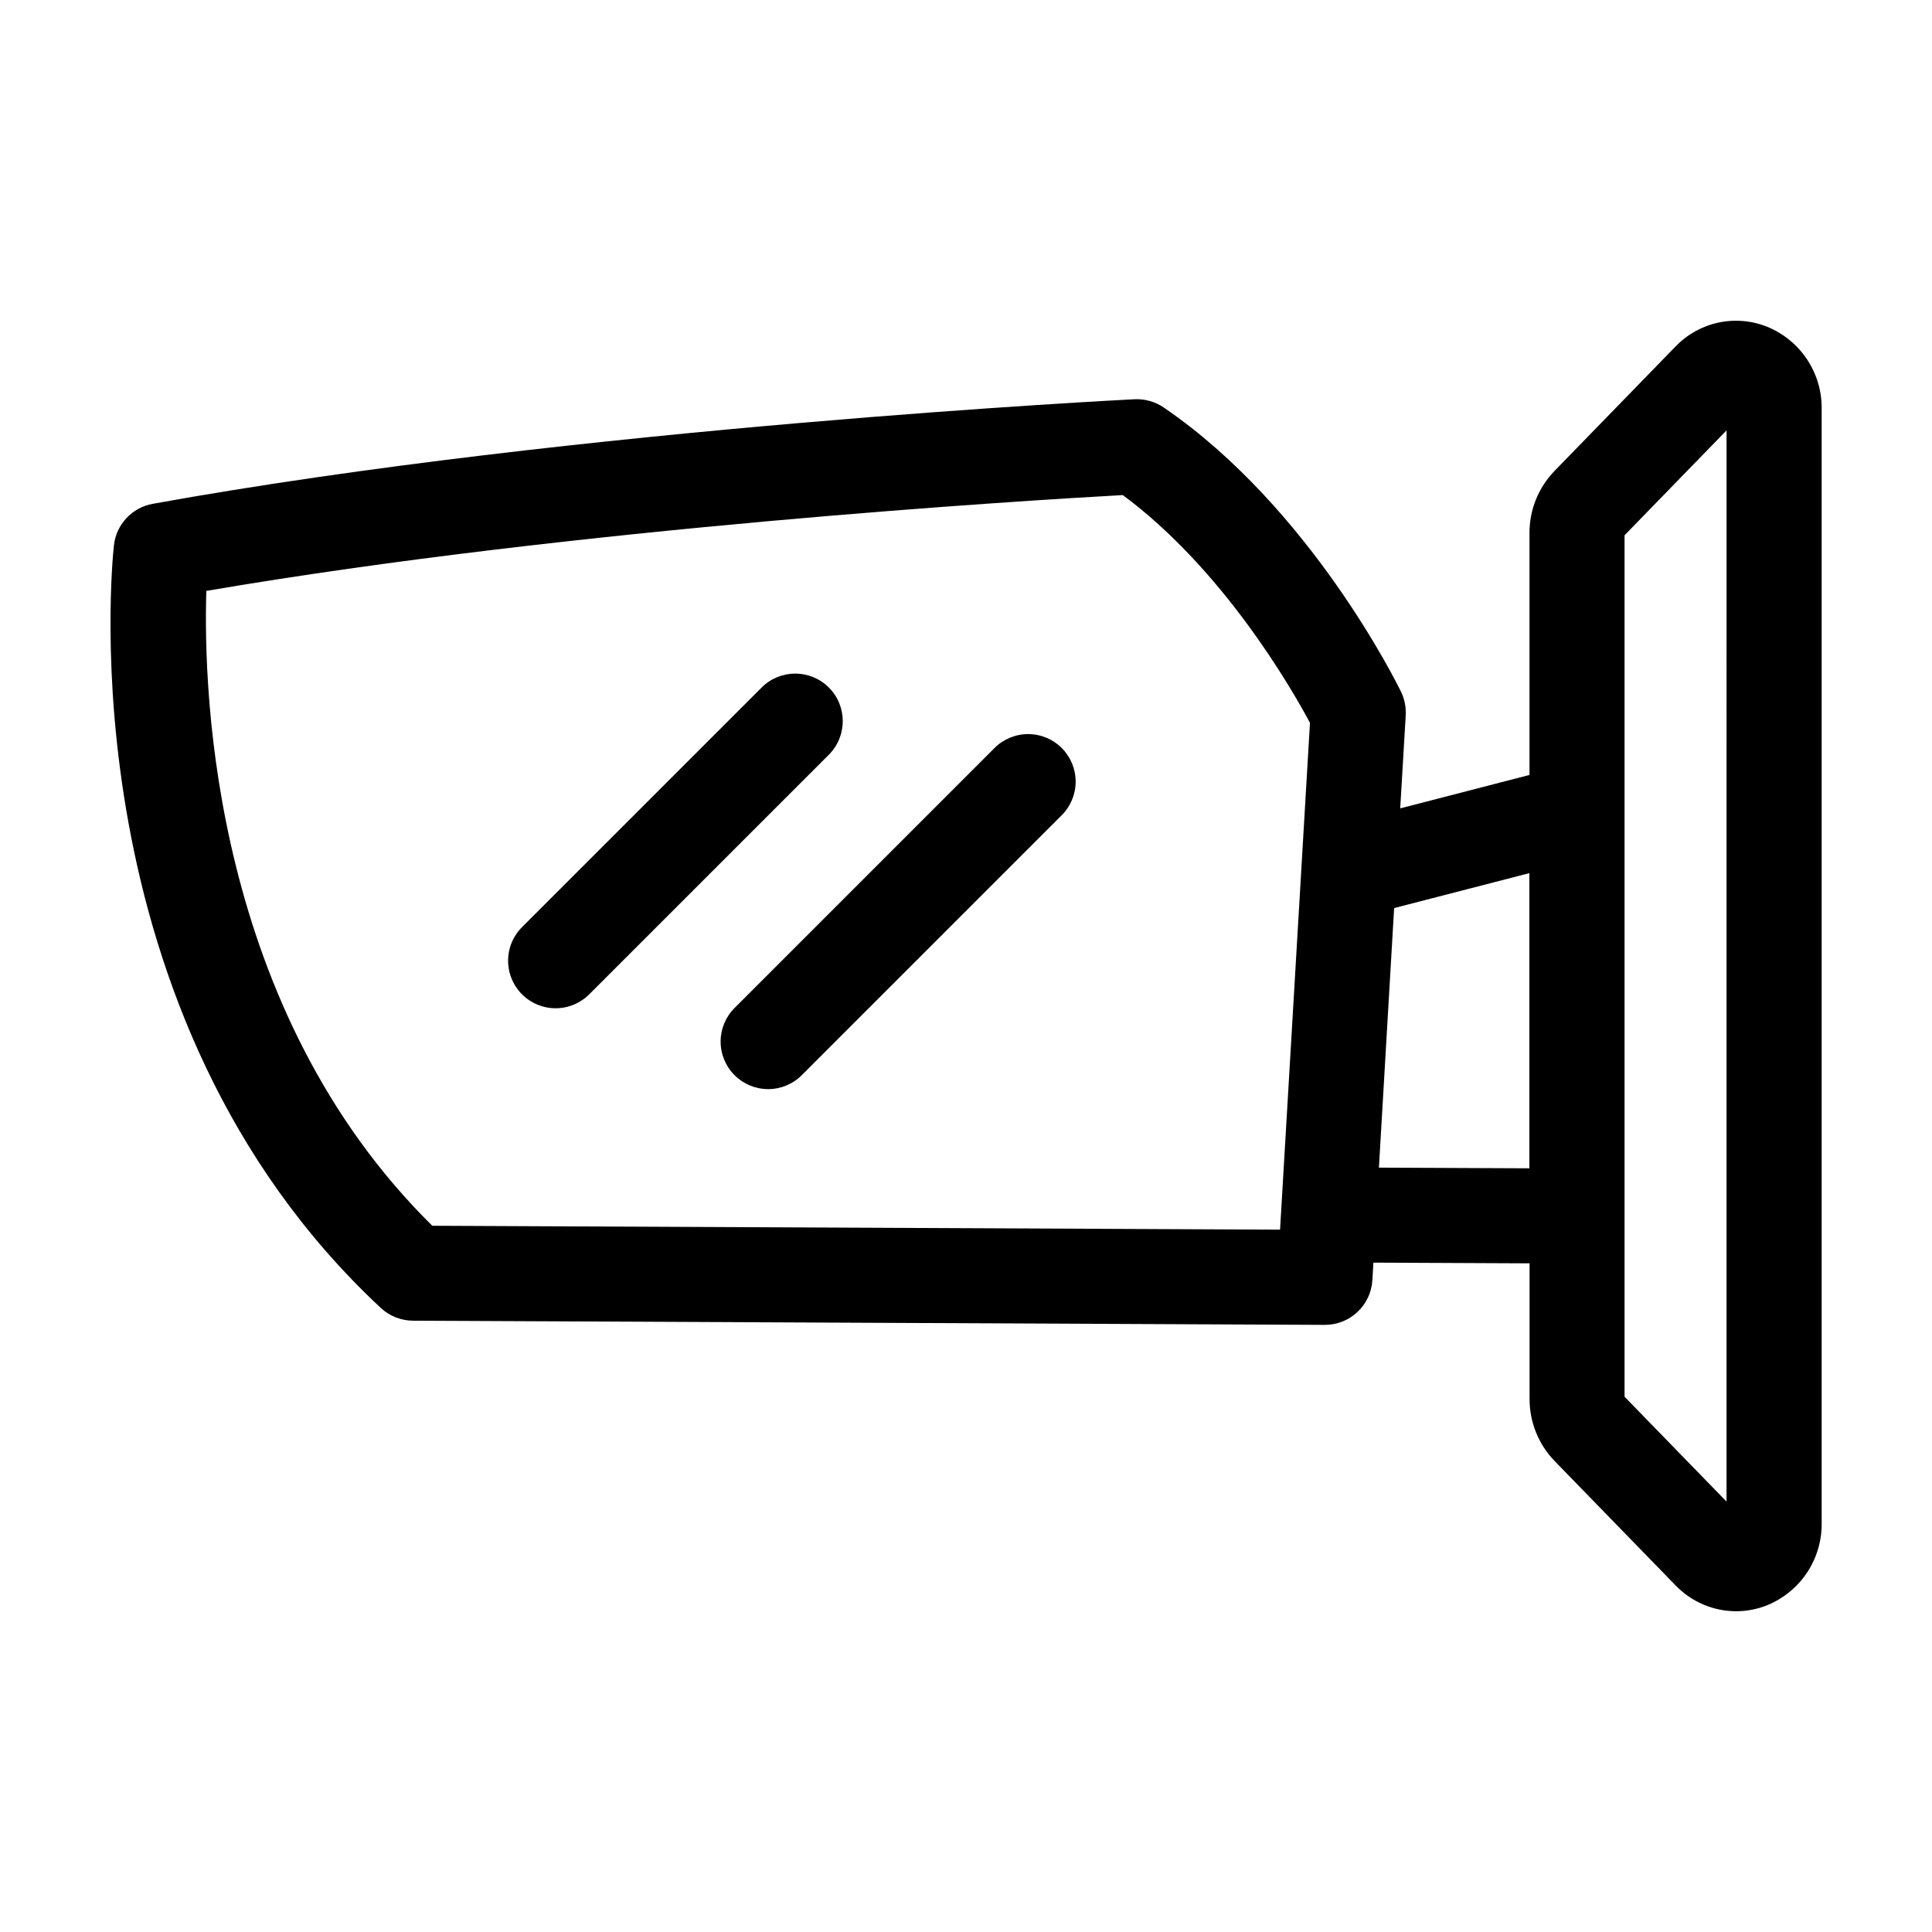 <?xml version="1.0" encoding="UTF-8"?>
<!-- Uploaded to: ICON Repo, www.iconrepo.com, Generator: ICON Repo Mixer Tools -->
<svg fill="#000000" width="800px" height="800px" version="1.1" viewBox="144 144 512 512" xmlns="http://www.w3.org/2000/svg">
 <g>
  <path d="m612.38 230.62c-4.113-1.664-8.629-2.059-12.965-1.133-4.34 0.93-8.301 3.133-11.375 6.332l-32.066 32.973v0.004c-4.289 4.418-6.676 10.344-6.644 16.504v64.07l-34.258 8.855 1.457-24.656h-0.004c0.129-2.152-0.301-4.305-1.242-6.246-0.961-1.98-24.012-48.812-62.902-75.344-2.269-1.539-4.973-2.301-7.711-2.172-1.465 0.07-148.01 7.426-260.2 27.711v-0.004c-5.488 0.992-9.672 5.477-10.281 11.02-0.555 5.039-12.594 124.38 70.719 202.08 2.32 2.16 5.367 3.367 8.535 3.383l241.62 1.109h0.059c6.668-0.004 12.18-5.199 12.57-11.855l0.277-4.641 41.383 0.188v35.887c-0.027 6.16 2.356 12.086 6.644 16.508l32.066 32.973c4.199 4.356 9.98 6.82 16.027 6.832 2.852 0 5.676-0.555 8.312-1.629 4.289-1.773 7.949-4.785 10.508-8.656 2.559-3.867 3.902-8.414 3.852-13.055v-295.33c0.051-4.641-1.293-9.191-3.859-13.062-2.562-3.867-6.227-6.879-10.52-8.648zm-129.15 239.25-224.67-1.031c-57.977-57.195-60.73-140.55-59.879-168.24 98.199-16.82 218.7-24.062 242.87-25.398 26.453 19.574 44.535 50.883 49.605 60.352zm26.199-16.434 4.031-68.789 35.84-9.254v78.219zm92.121 88.5-27.027-27.793v-228.29l27.031-27.797z"/>
  <path d="m363.65 326.2c-4.918-4.918-12.891-4.918-17.809 0l-63.344 63.344c-2.43 2.348-3.816 5.57-3.844 8.949-0.031 3.379 1.297 6.629 3.688 9.016 2.391 2.391 5.637 3.719 9.016 3.691 3.379-0.031 6.602-1.418 8.949-3.848l63.344-63.344c4.918-4.918 4.918-12.891 0-17.809z"/>
  <path d="m407.52 342.27-68.816 68.816c-2.379 2.359-3.723 5.566-3.731 8.918-0.008 3.348 1.32 6.562 3.691 8.934 2.367 2.367 5.582 3.695 8.93 3.691 3.352-0.008 6.562-1.348 8.918-3.727l68.82-68.82c2.379-2.359 3.723-5.57 3.731-8.918 0.004-3.352-1.324-6.566-3.691-8.934-2.371-2.371-5.586-3.695-8.934-3.688-3.352 0.008-6.559 1.348-8.918 3.727z"/>
 </g>
</svg>